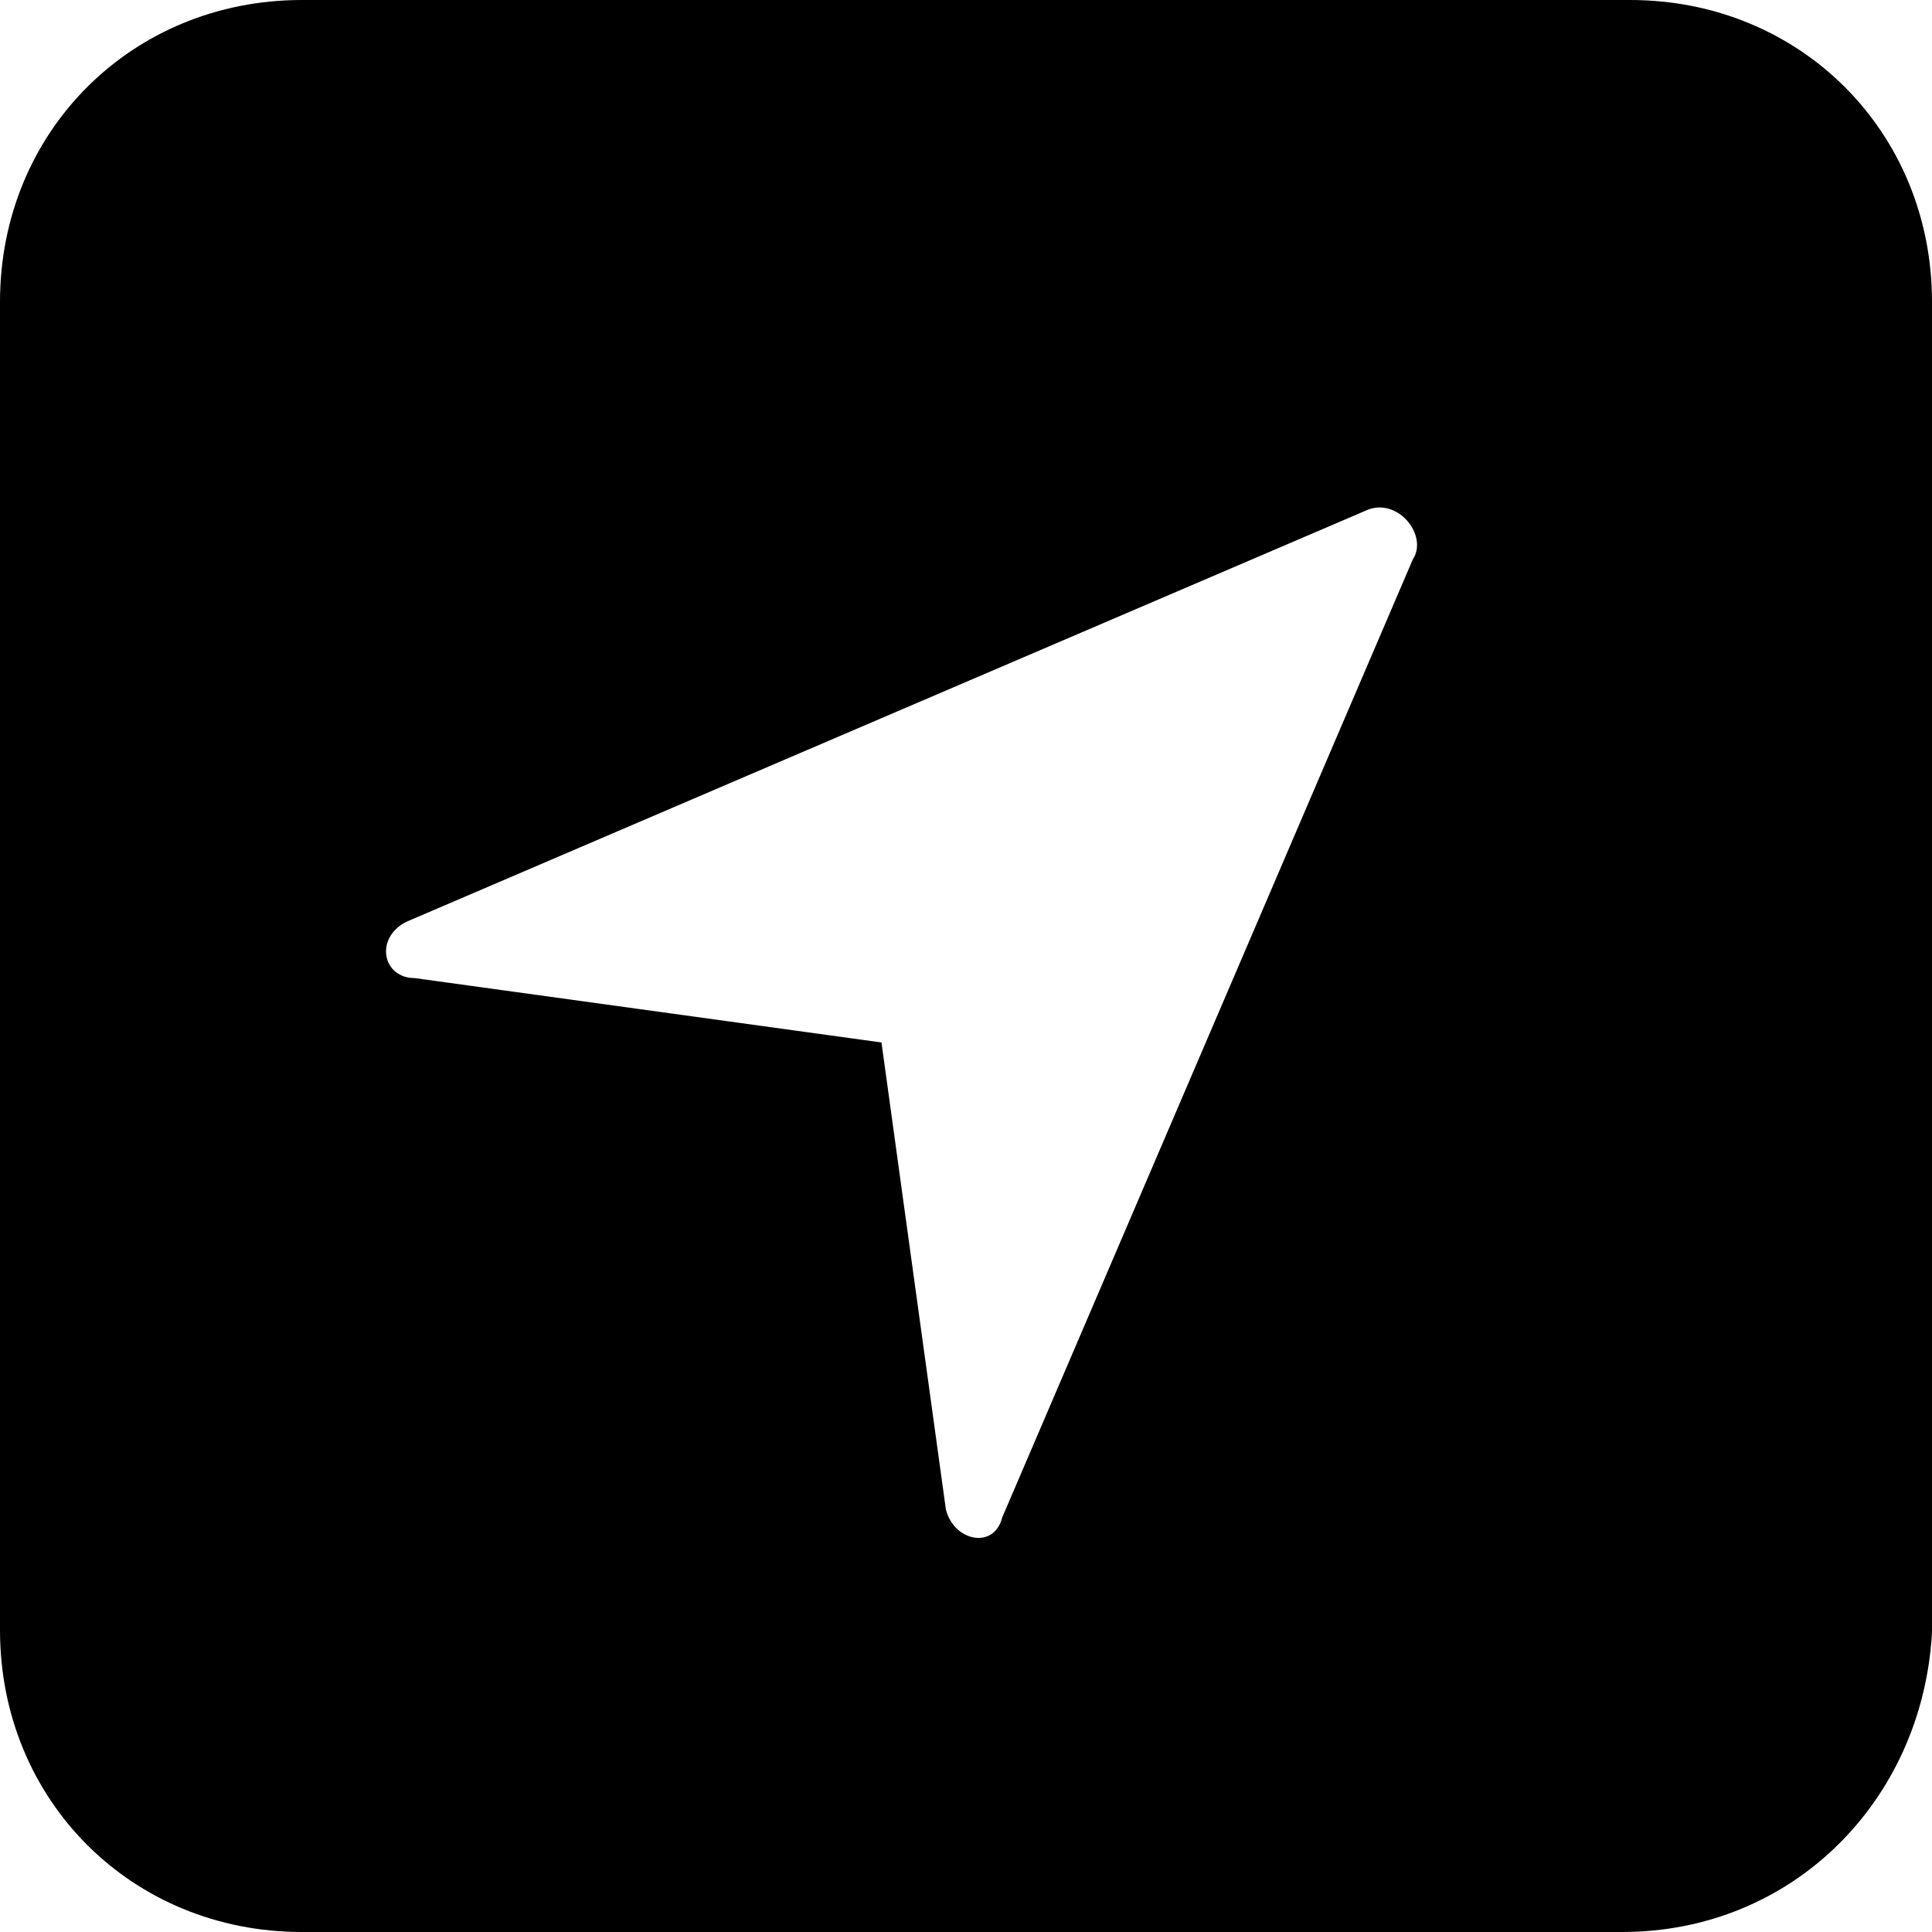 <svg xmlns="http://www.w3.org/2000/svg" fill="none" viewBox="0 0 24 24"><path fill="#000000" fill-rule="evenodd" d="M0 3.75C0 1.636 1.636 0 3.75 0h16.5C22.364 0 24 1.636 24 3.75v16.5l-0.001 0.044C23.877 22.366 22.272 24 20.15 24H3.75C1.636 24 0 22.364 0 20.25V3.75Zm5.05 7.7 11.9 -5.1c0.4 -0.2 0.8 0.3 0.6 0.6l-5.1 11.9c-0.1 0.4 -0.6 0.3 -0.7 -0.1l-0.8 -5.8 -5.8 -0.8c-0.4 0 -0.5 -0.5 -0.1 -0.7Z" clip-rule="evenodd" stroke-width="1"></path></svg>